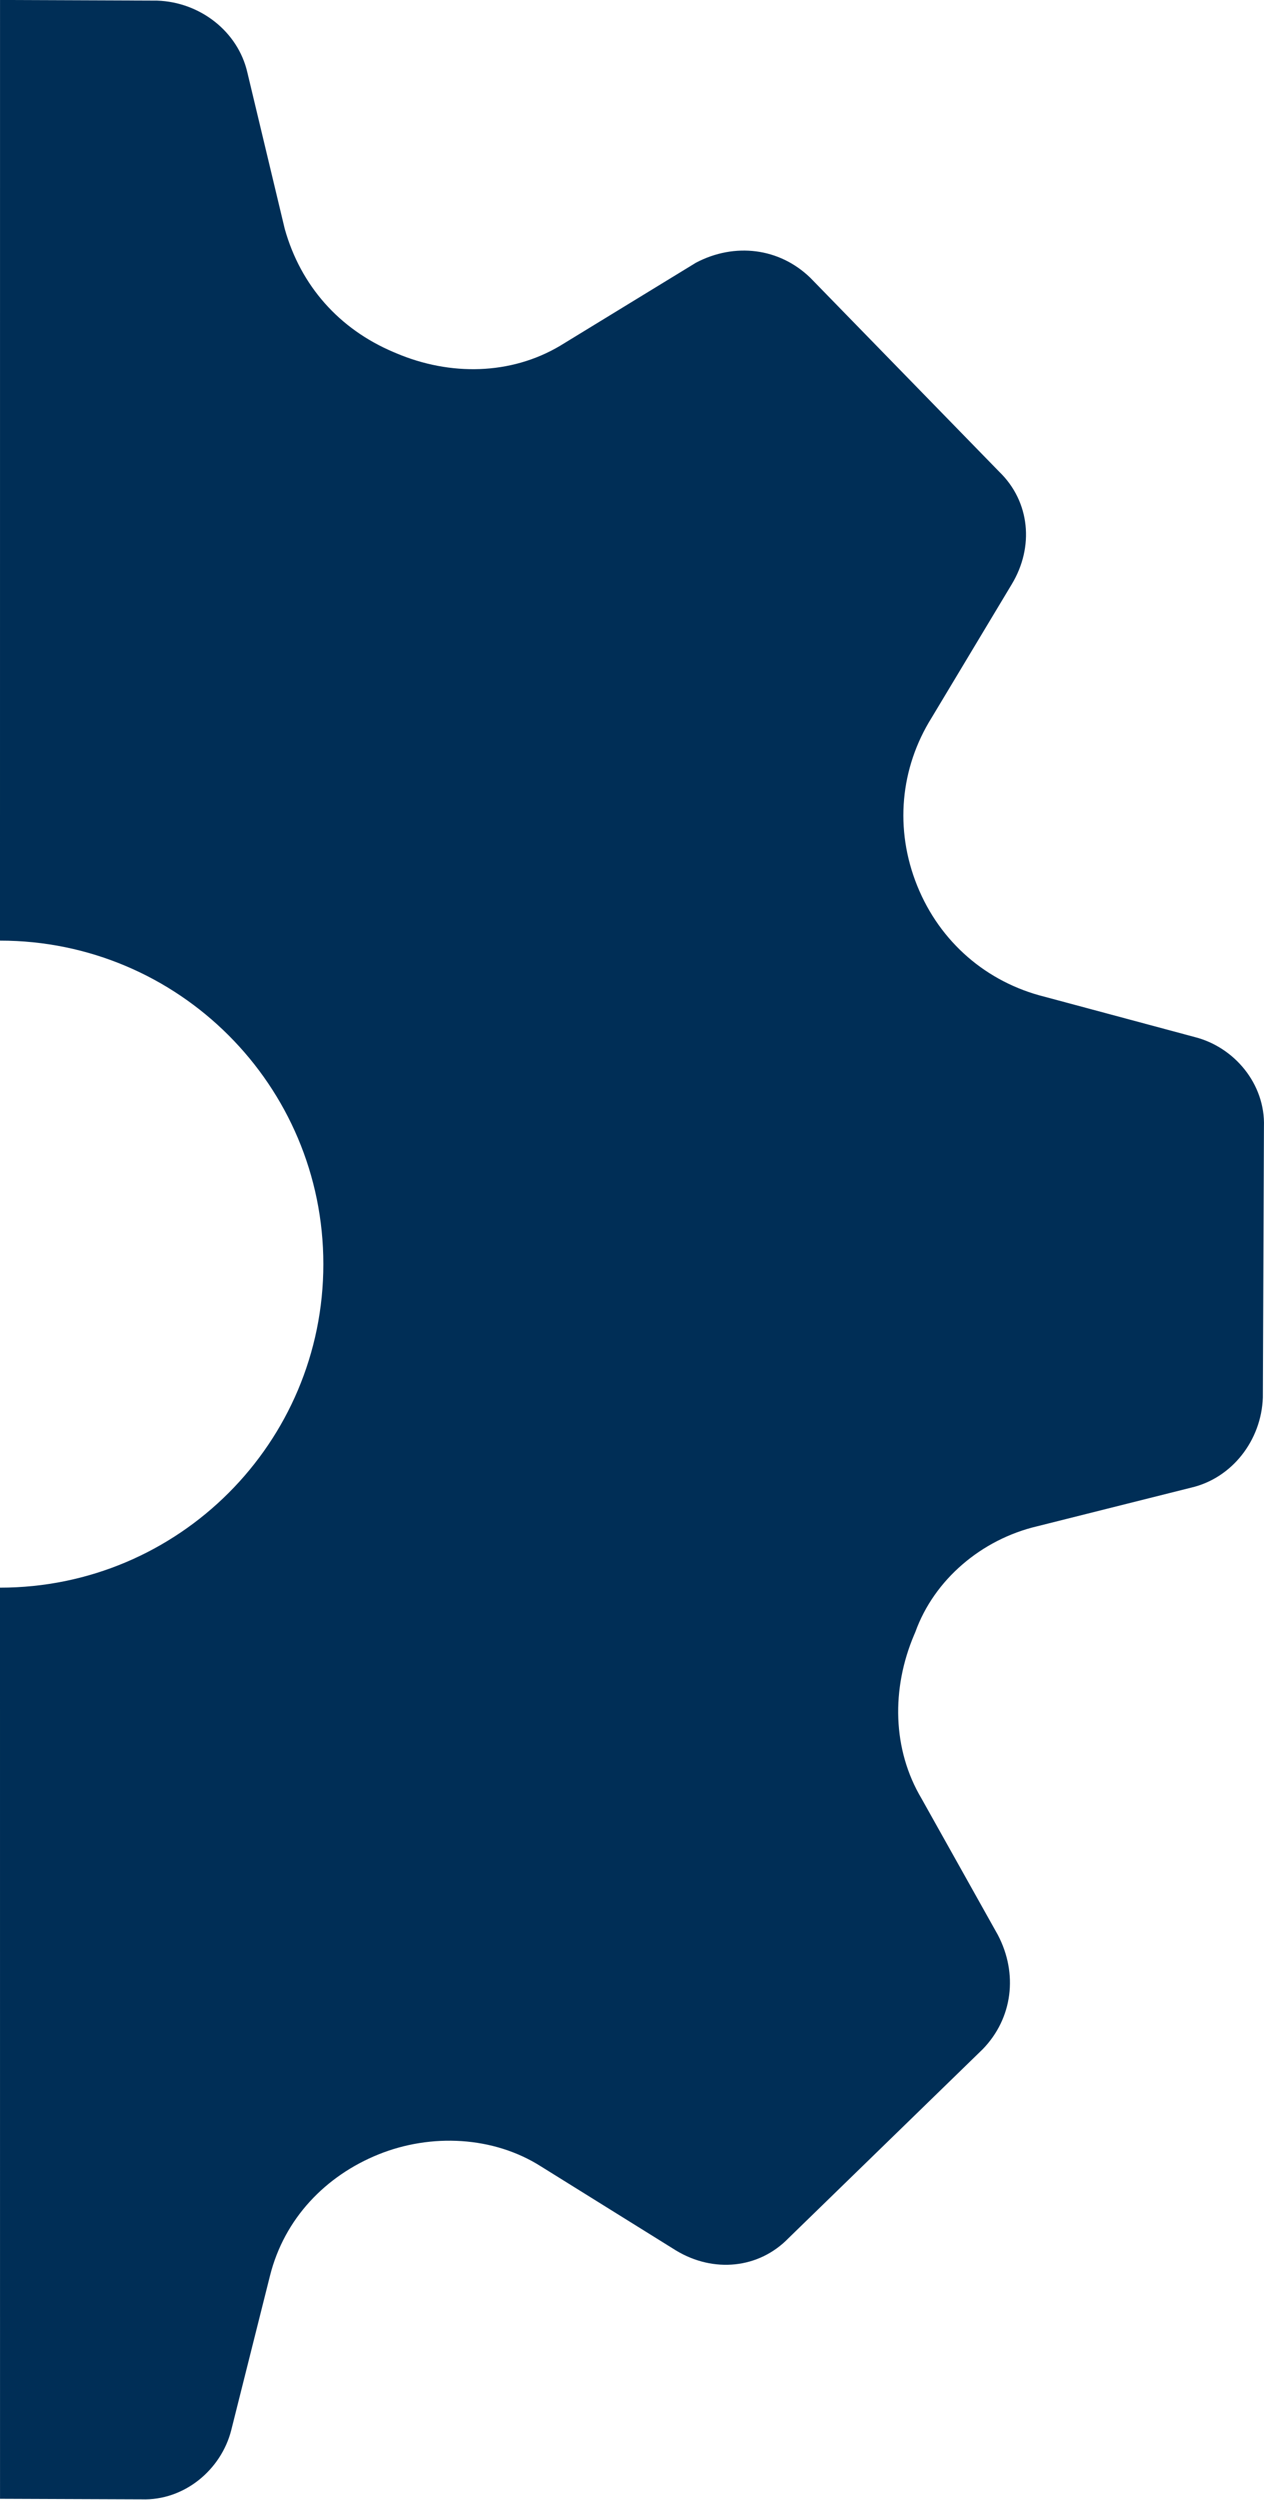 <?xml version="1.0" encoding="UTF-8"?>
<svg width="43px" height="85px" viewBox="0 0 43 85" version="1.1" xmlns="http://www.w3.org/2000/svg" xmlns:xlink="http://www.w3.org/1999/xlink">
    <title>Group</title>
    <g id="Blocks" stroke="none" stroke-width="1" fill="none" fill-rule="evenodd">
        <g id="Column-List" transform="translate(-94, -416)" fill="#002E56" fill-rule="nonzero">
            <g id="Group" transform="translate(115.5, 458.491) rotate(-180) translate(-115.5, -458.491)translate(94, 416)">
                <path d="M42.999,84.983 L37.653,84.961 C36.192,84.911 34.907,83.911 34.586,82.522 L33.313,77.199 C32.769,75.26 31.455,73.792 29.62,73.014 C29.523,72.973 29.523,72.973 29.523,72.973 C27.688,72.194 25.622,72.229 23.944,73.226 L19.324,76.05 C18.004,76.743 16.488,76.555 15.437,75.54 L9.007,68.942 C7.957,67.927 7.814,66.386 8.581,65.117 L11.307,60.578 C12.376,58.868 12.575,56.789 11.797,54.864 C11.019,52.94 9.429,51.583 7.471,51.094 L2.355,49.721 C1.017,49.382 -0.048,48.133 0.002,46.674 L0.039,37.465 C0.089,36.005 1.09,34.722 2.481,34.4 L7.712,33.088 C9.612,32.641 11.219,31.273 11.86,29.495 C11.877,29.456 11.887,29.433 11.892,29.419 L11.901,29.399 C12.68,27.565 12.646,25.5 11.648,23.825 L9.055,19.195 C8.362,17.876 8.549,16.361 9.565,15.311 L16.17,8.888 C17.186,7.838 18.729,7.695 19.999,8.461 L24.597,11.322 C26.213,12.349 28.335,12.452 30.124,11.73 C31.913,11.008 33.327,9.558 33.816,7.601 L35.134,2.352 C35.474,1.016 36.724,-0.048 38.185,0.002 L42.999,0.021 L43,31 C36.925,31 32,35.925 32,42 C32,48.075 36.925,53 43,53 L42.999,84.983 Z" id="Combined-Shape"></path>
            </g>
        </g>
    </g>
</svg>